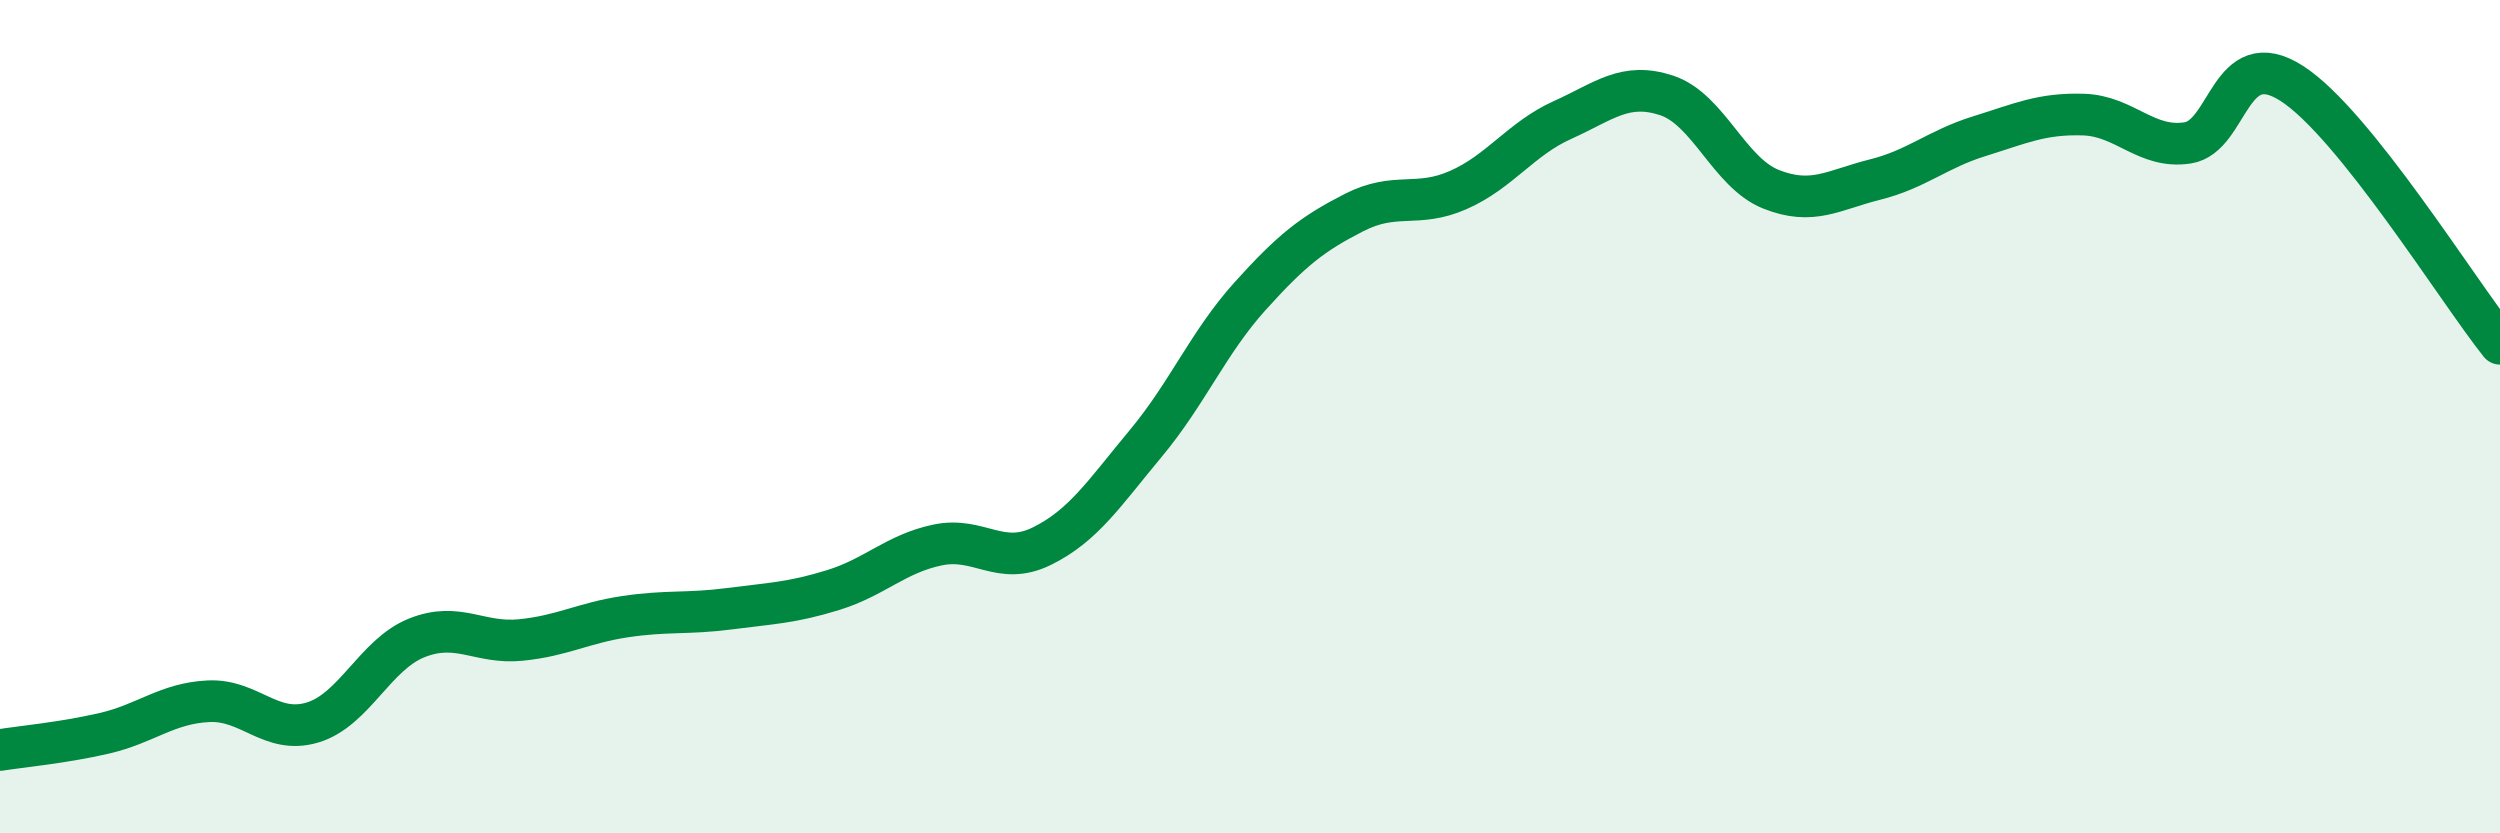 
    <svg width="60" height="20" viewBox="0 0 60 20" xmlns="http://www.w3.org/2000/svg">
      <path
        d="M 0,18 C 0.5,17.92 1.5,17.83 2.5,17.6 C 3.5,17.37 4,16.88 5,16.83 C 6,16.78 6.5,17.64 7.5,17.34 C 8.5,17.04 9,15.71 10,15.31 C 11,14.91 11.5,15.46 12.5,15.36 C 13.5,15.26 14,14.95 15,14.8 C 16,14.65 16.5,14.74 17.5,14.61 C 18.5,14.48 19,14.47 20,14.16 C 21,13.85 21.5,13.29 22.5,13.08 C 23.5,12.87 24,13.6 25,13.11 C 26,12.62 26.5,11.84 27.5,10.64 C 28.5,9.44 29,8.22 30,7.11 C 31,6 31.5,5.61 32.5,5.1 C 33.5,4.59 34,5 35,4.56 C 36,4.12 36.5,3.33 37.5,2.88 C 38.5,2.43 39,1.96 40,2.29 C 41,2.62 41.5,4.14 42.5,4.54 C 43.5,4.94 44,4.56 45,4.31 C 46,4.06 46.5,3.58 47.5,3.27 C 48.5,2.96 49,2.72 50,2.75 C 51,2.78 51.5,3.58 52.5,3.43 C 53.5,3.28 53.5,1.04 55,2 C 56.5,2.96 59,7 60,8.25L60 20L0 20Z"
        fill="#008740"
        opacity="0.1"
        stroke-linecap="round"
        stroke-linejoin="round"
      />
      <path
        d="M 0,18 C 0.5,17.92 1.5,17.83 2.5,17.6 C 3.5,17.37 4,16.88 5,16.83 C 6,16.78 6.5,17.64 7.5,17.34 C 8.5,17.04 9,15.71 10,15.31 C 11,14.91 11.5,15.46 12.5,15.36 C 13.5,15.26 14,14.95 15,14.8 C 16,14.65 16.5,14.74 17.5,14.61 C 18.5,14.48 19,14.47 20,14.16 C 21,13.85 21.5,13.29 22.5,13.08 C 23.5,12.87 24,13.6 25,13.11 C 26,12.62 26.5,11.84 27.5,10.64 C 28.5,9.44 29,8.22 30,7.11 C 31,6 31.5,5.61 32.5,5.1 C 33.5,4.59 34,5 35,4.56 C 36,4.12 36.5,3.33 37.5,2.88 C 38.5,2.43 39,1.96 40,2.29 C 41,2.62 41.5,4.14 42.5,4.54 C 43.5,4.94 44,4.56 45,4.31 C 46,4.06 46.5,3.58 47.5,3.27 C 48.5,2.96 49,2.72 50,2.75 C 51,2.78 51.5,3.58 52.5,3.43 C 53.5,3.28 53.5,1.04 55,2 C 56.5,2.96 59,7 60,8.25"
        stroke="#008740"
        stroke-width="1"
        fill="none"
        stroke-linecap="round"
        stroke-linejoin="round"
      />
    </svg>
  